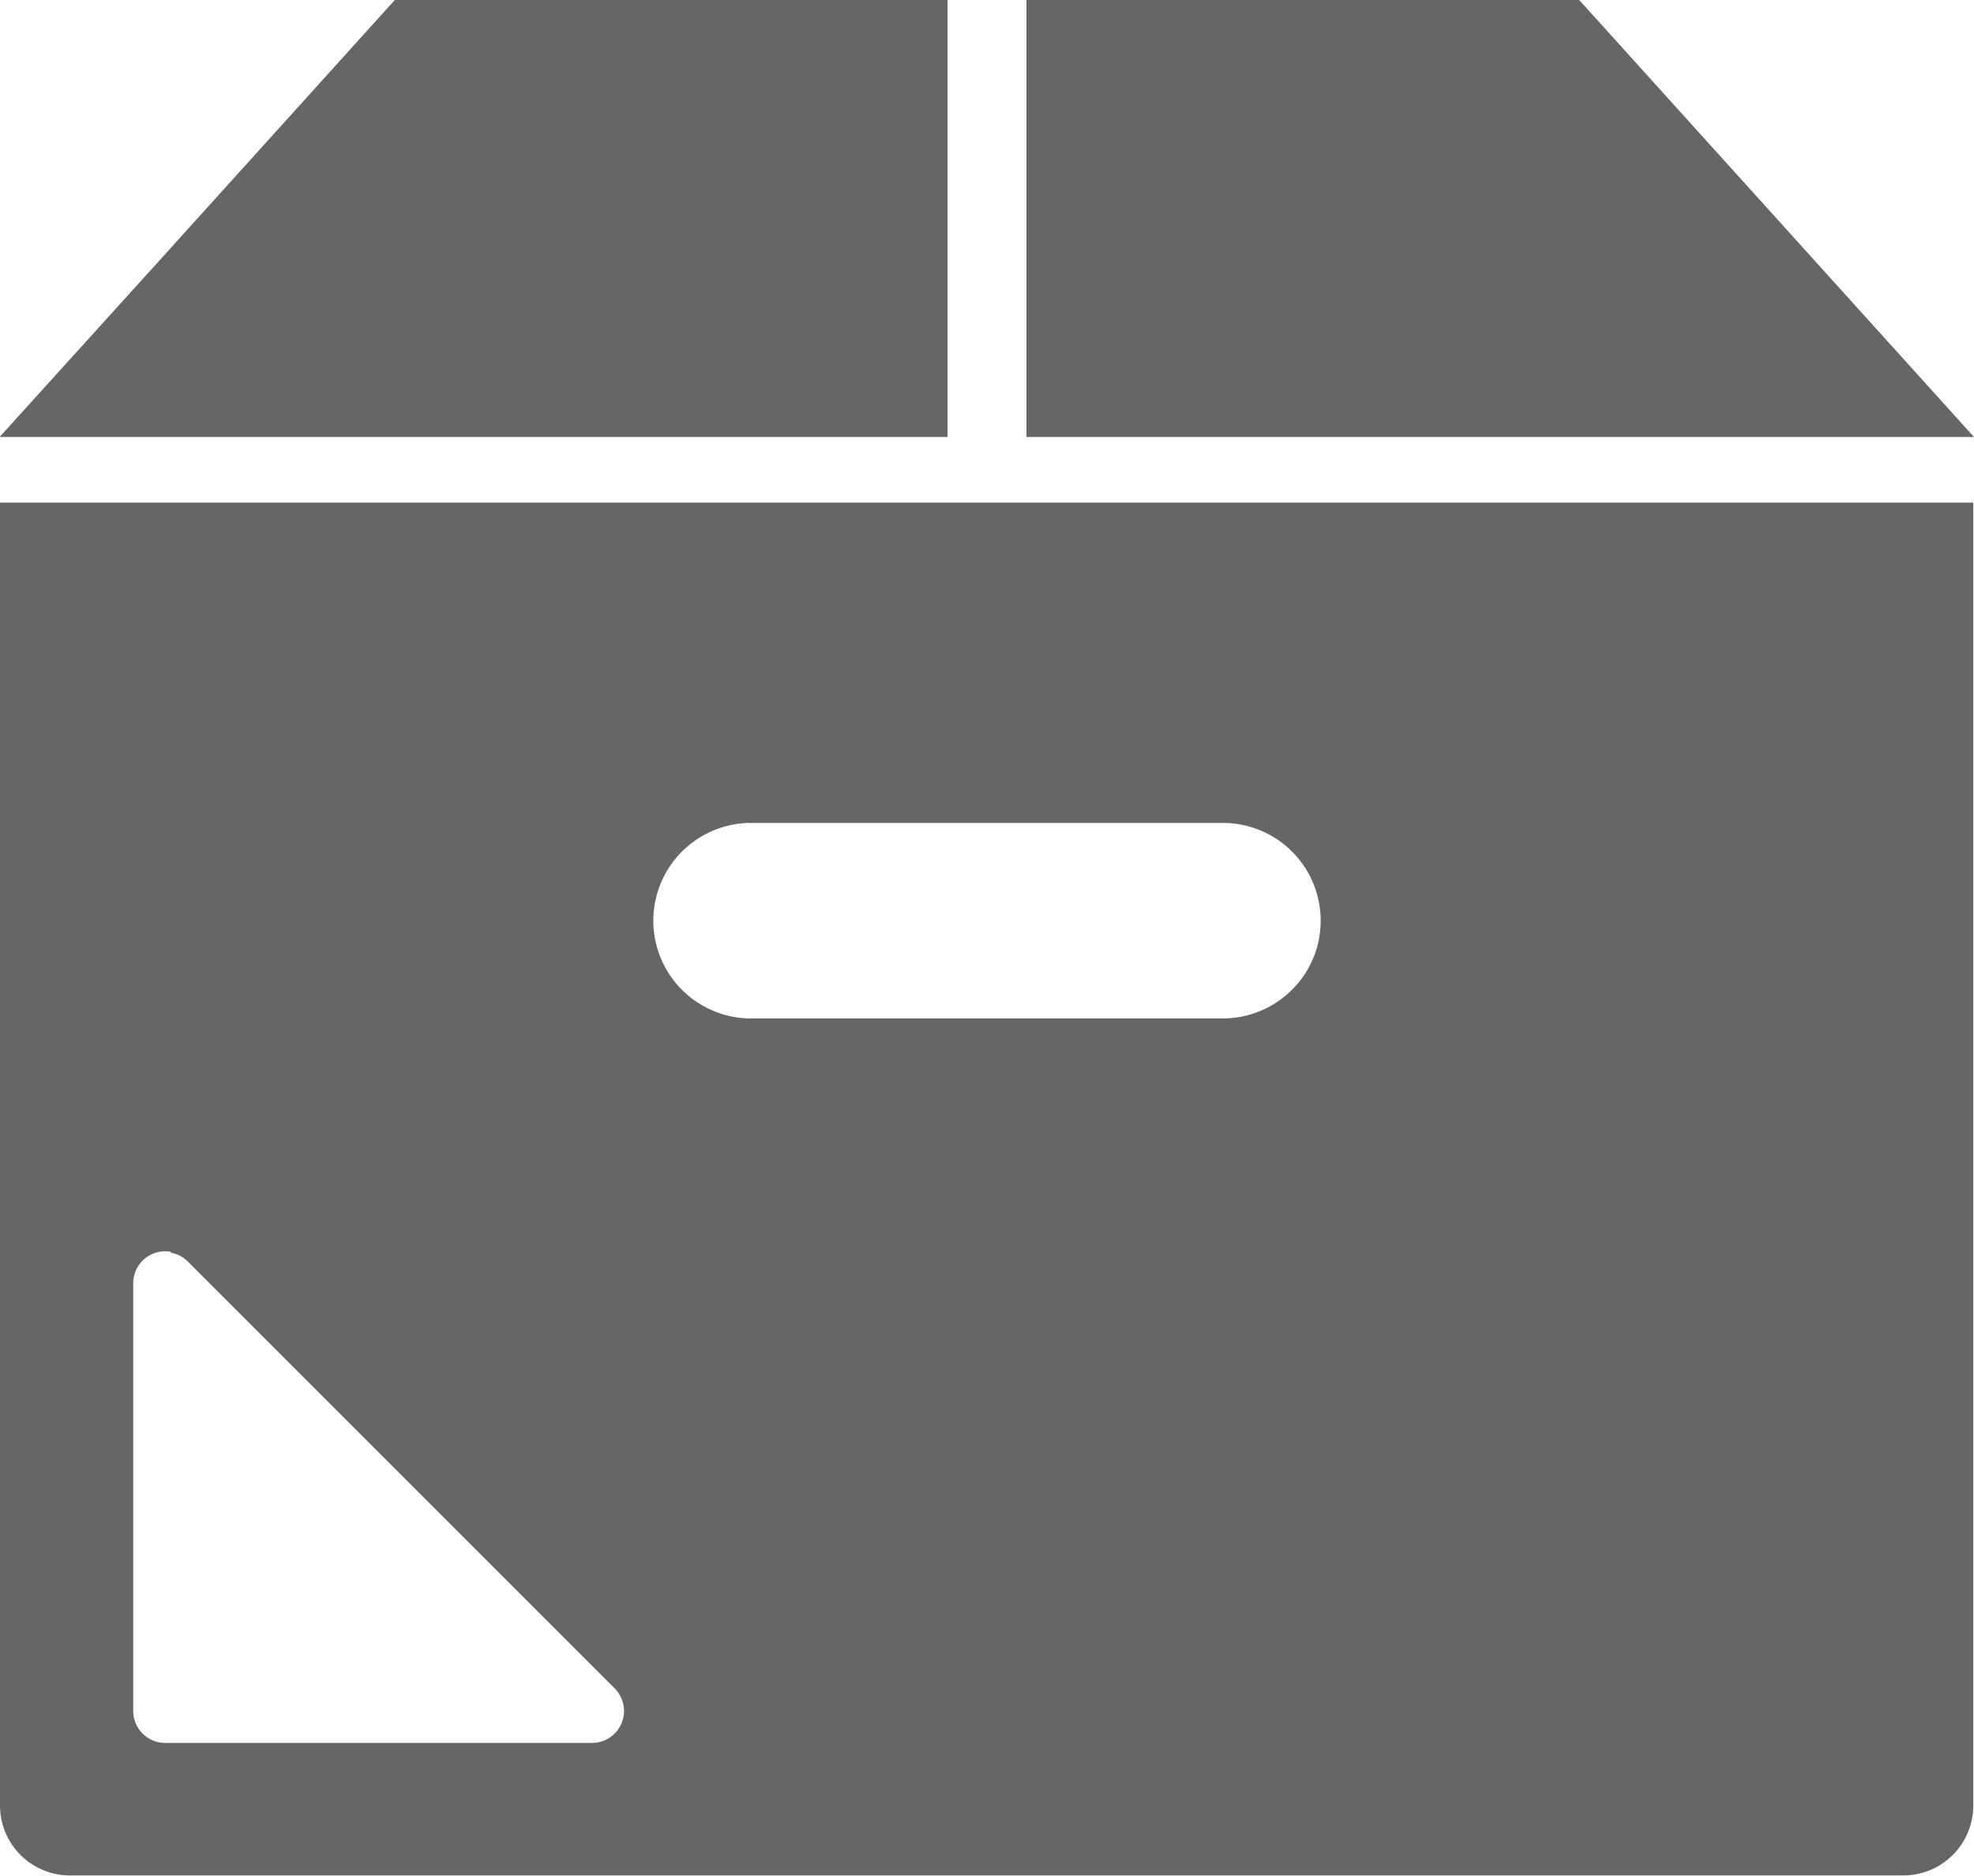 <svg xmlns="http://www.w3.org/2000/svg" viewBox="0 0 84.6 80.41"><defs><style>.cls-1{fill:#666;}</style></defs><g id="作業"><path class="cls-1" d="M0,77.38a3,3,0,0,0,3,3H81.57a3,3,0,0,0,3-3V21.54H0ZM7.32,53.69a1.36,1.36,0,0,1,.73.38L26.34,72.36a1.37,1.37,0,0,1-1,2.34H7.08a1.37,1.37,0,0,1-1.37-1.37V55a1.37,1.37,0,0,1,1.61-1.35ZM55.37,42.42a4.19,4.19,0,0,1-3,1.23H32.19a4.19,4.19,0,0,1,0-8.38H52.4a4.19,4.19,0,0,1,4.2,4.19A4.15,4.15,0,0,1,55.37,42.42Z"/><polygon class="cls-1" points="67.68 0 44.23 0 44.02 0 44.02 0 43.99 0 43.99 18.73 84.6 18.73 67.68 0"/><polygon class="cls-1" points="0.02 18.71 0 18.73 40.61 18.73 40.61 0.08 40.61 0.03 40.61 0.03 40.61 0 16.92 0 6.81 11.19 0 18.71 0.02 18.71"/></g></svg>